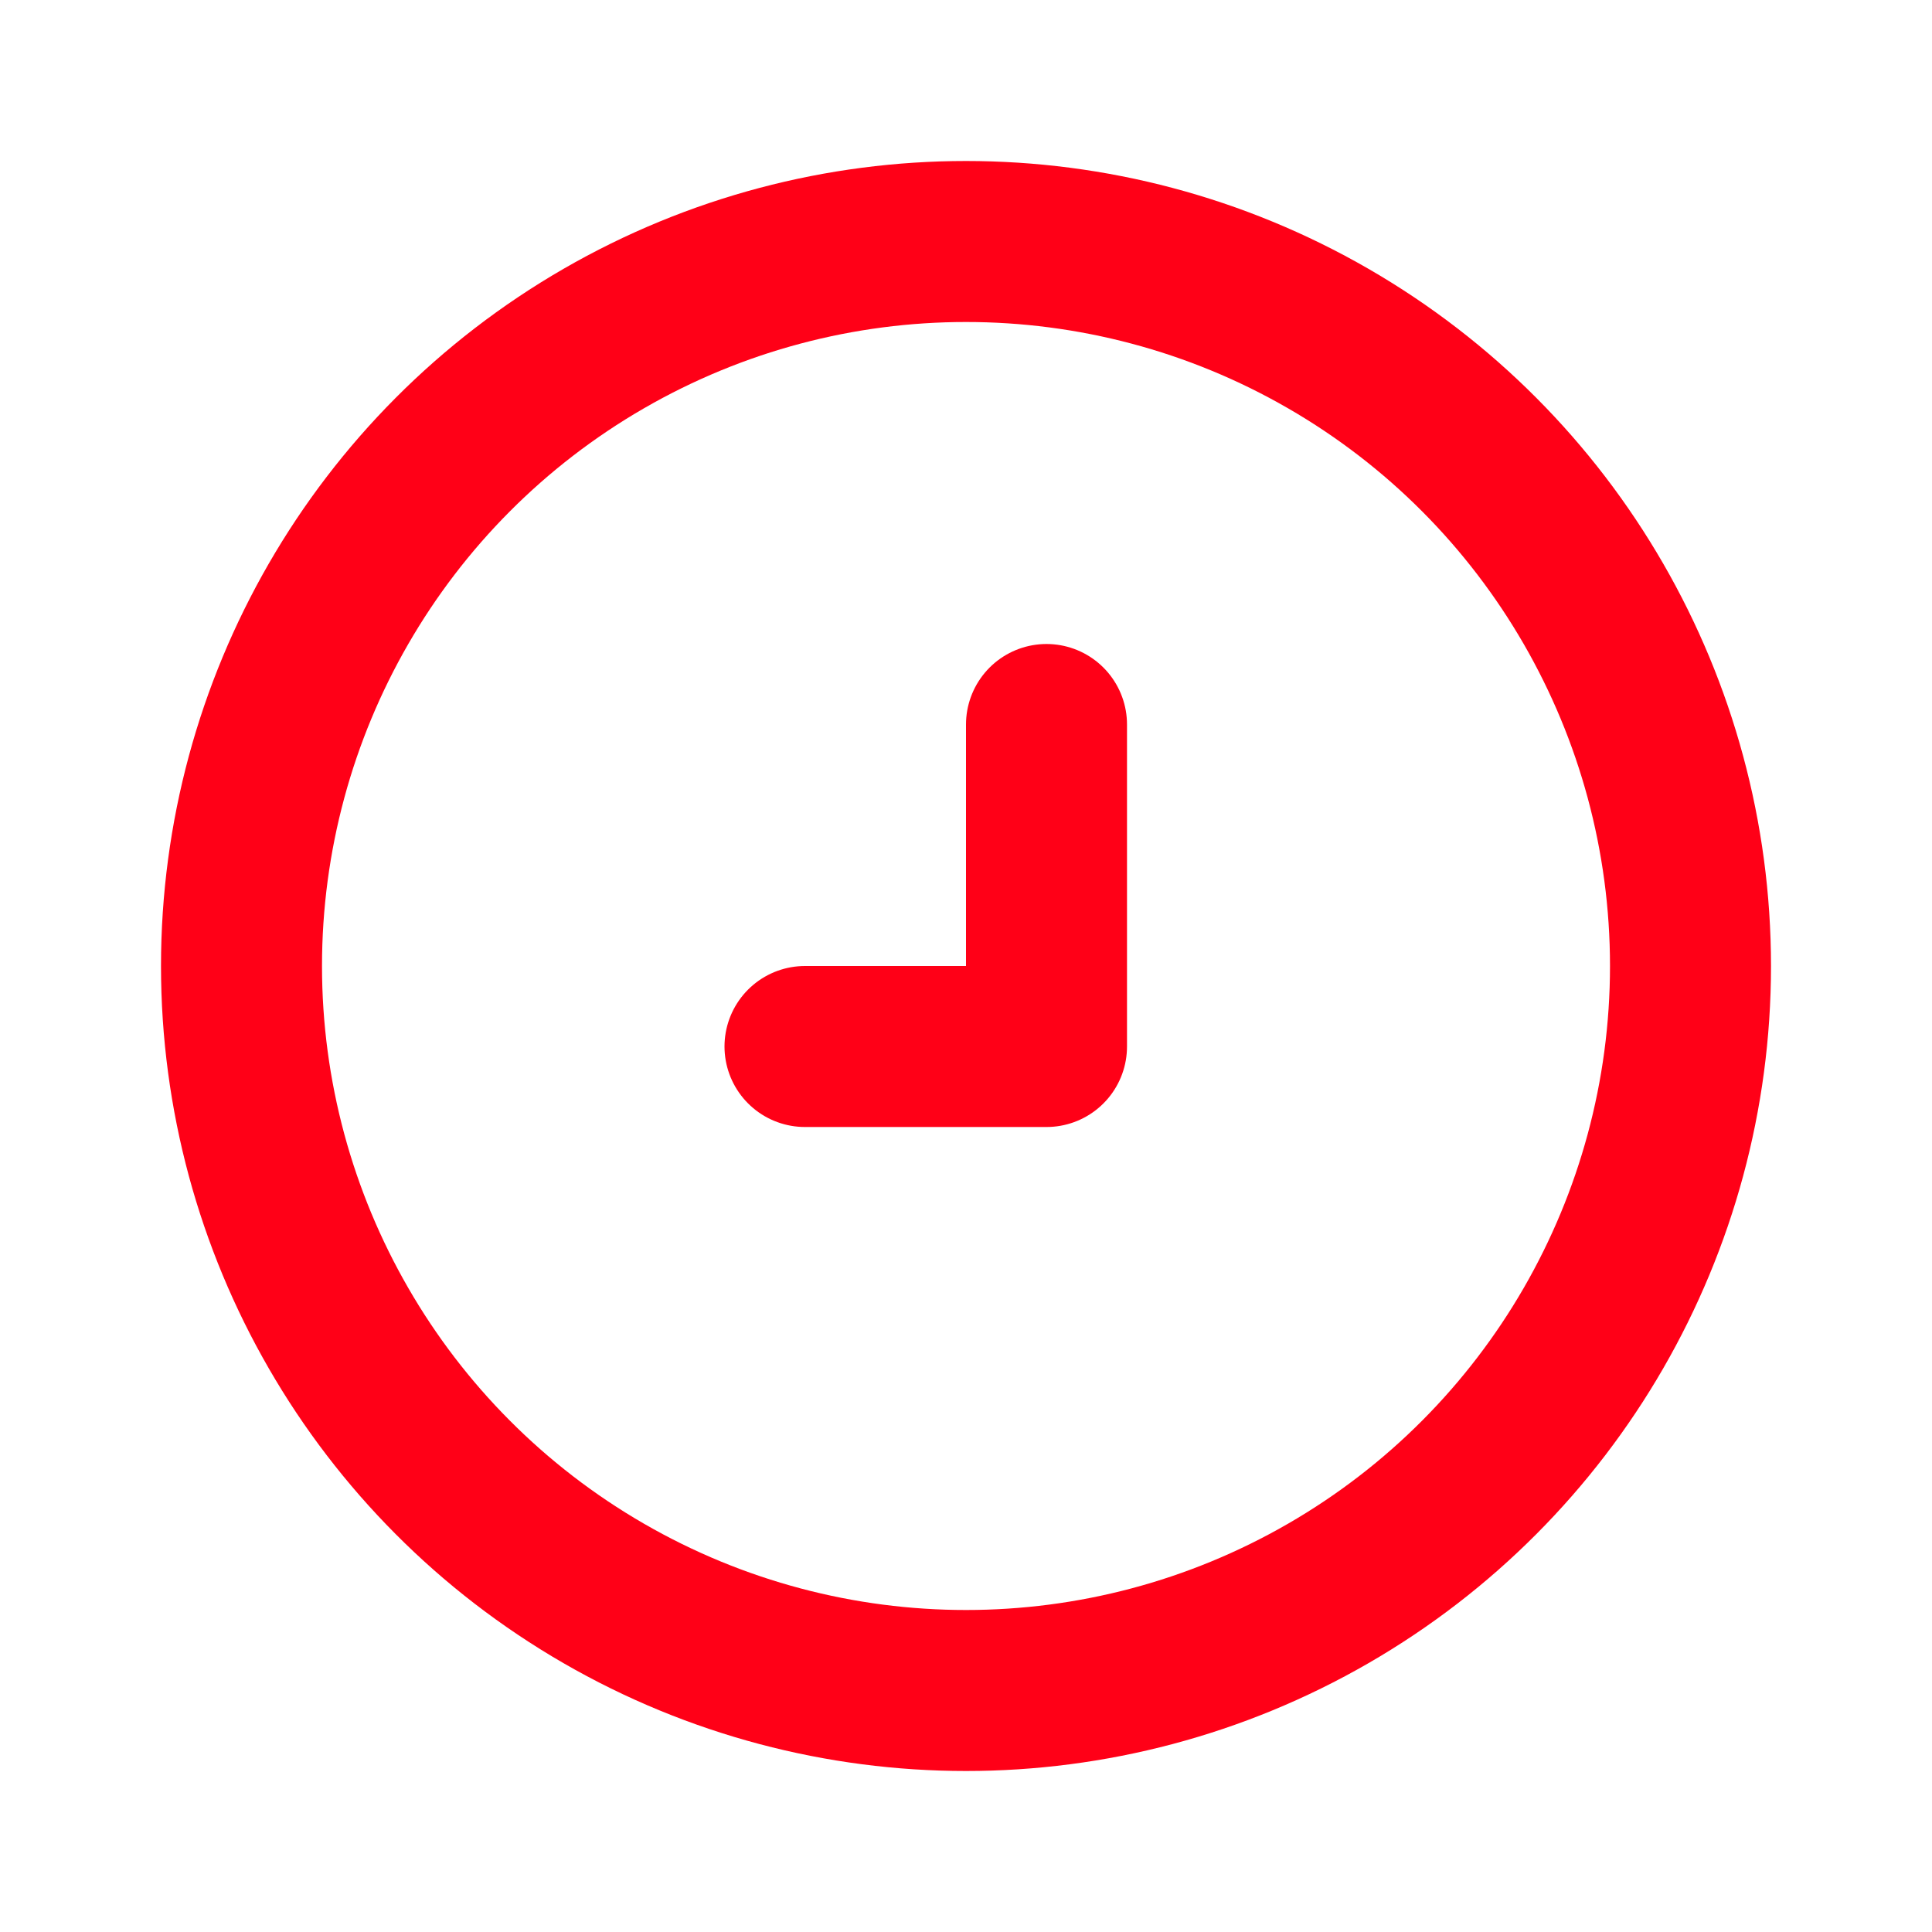 <svg width="24" height="24" viewBox="0 0 24 24" fill="none" xmlns="http://www.w3.org/2000/svg">
<path d="M10 13H13V9" stroke="#FF0017" stroke-width="2" stroke-linecap="round" stroke-linejoin="round"/>
<circle cx="12" cy="12" r="9" stroke="#FF0017" stroke-width="2"/>
</svg>
